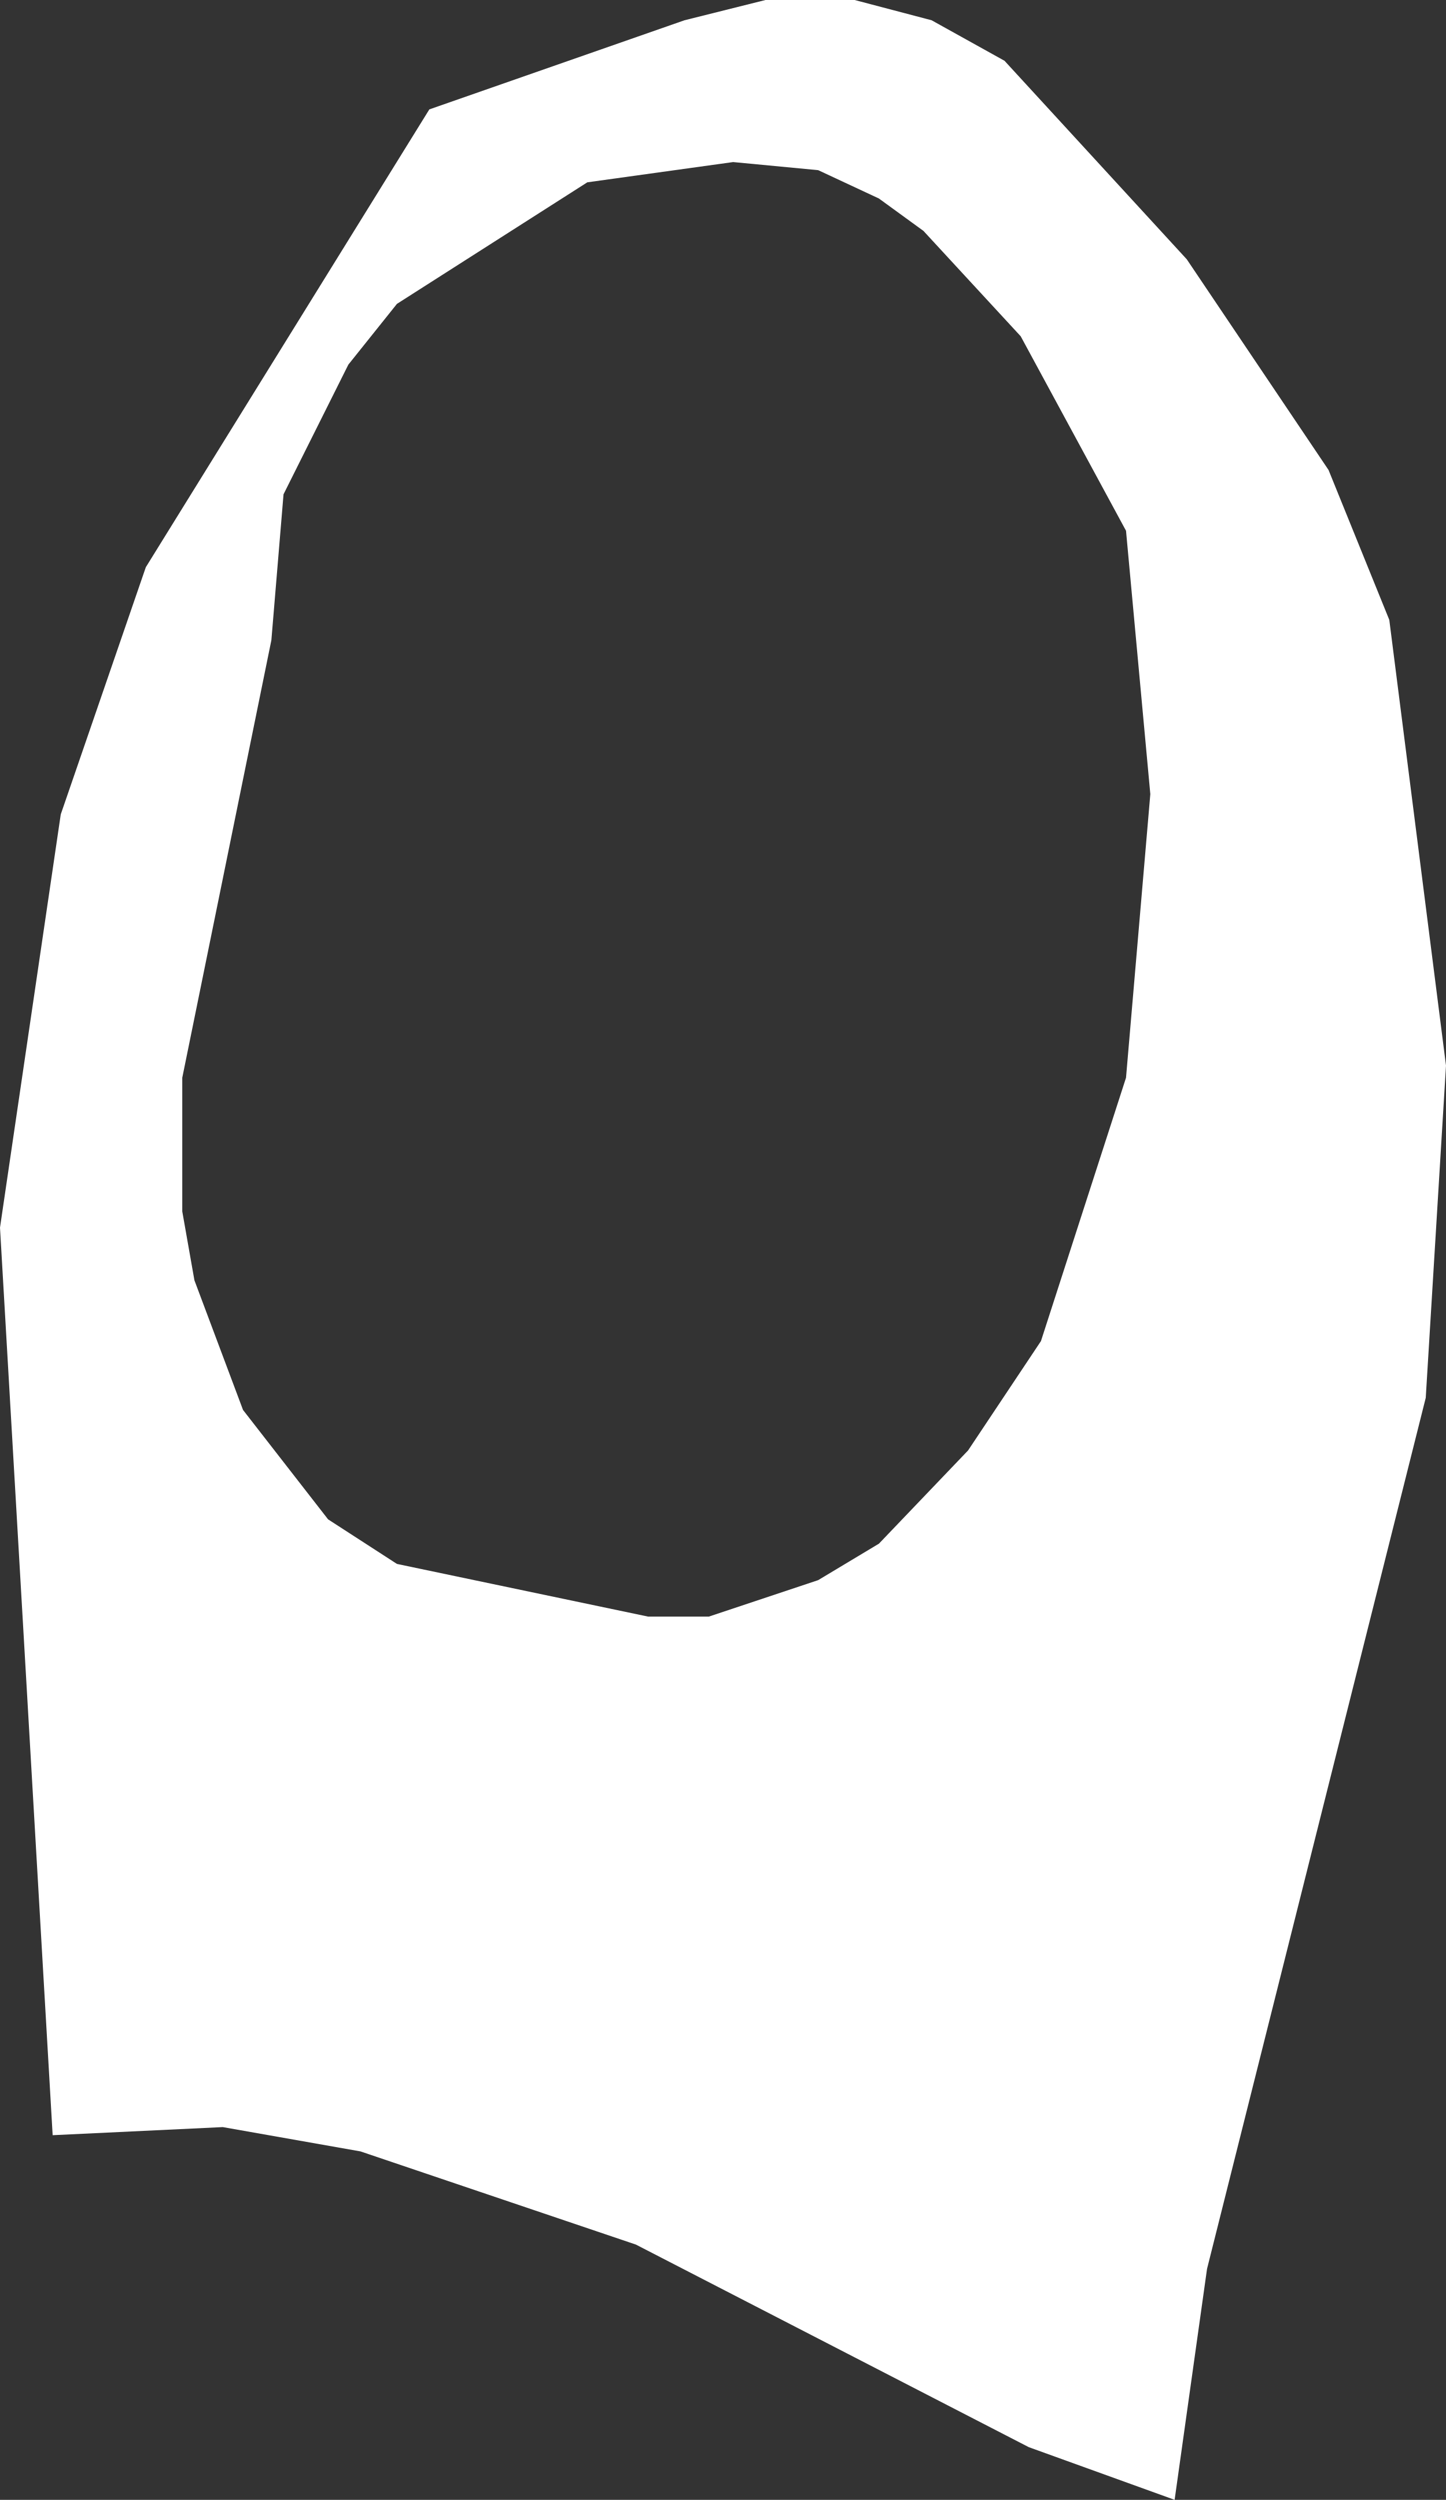 <?xml version="1.0" encoding="UTF-8" standalone="no"?>
<svg xmlns:xlink="http://www.w3.org/1999/xlink" height="30.85px" width="17.85px" xmlns="http://www.w3.org/2000/svg">
  <rect width="100%" height="100%" fill="#333333" stroke="none"/>
  <g transform="matrix(1.0, 0.0, 0.0, 1.0, 8.9, 15.4)">
    <path d="M0.55 -15.4 L1.65 -15.4 2.6 -15.15 3.5 -14.65 5.75 -12.2 7.5 -9.6 8.25 -7.75 8.95 -2.25 8.7 1.85 6.0 12.6 5.6 15.45 3.8 14.8 -1.05 12.3 -4.45 11.15 -6.15 10.85 -8.25 10.95 -8.9 -0.25 -8.15 -5.35 -7.1 -8.4 -3.6 -14.05 -0.45 -15.15 0.55 -15.4 M1.2 -13.3 L0.15 -13.4 -1.65 -13.15 -4.0 -11.65 -4.6 -10.9 -5.4 -9.3 -5.55 -7.5 -6.65 -2.1 -6.65 -0.45 -6.5 0.4 -5.9 2.0 -4.85 3.35 -4.0 3.9 -0.9 4.55 -0.15 4.55 1.2 4.1 1.95 3.65 3.05 2.5 3.95 1.15 5.0 -2.1 5.3 -5.6 5.0 -8.85 3.7 -11.25 2.5 -12.55 1.95 -12.95 1.2 -13.3" fill="#ffffff" fill-rule="evenodd" stroke="none"/>
  </g>
</svg>
